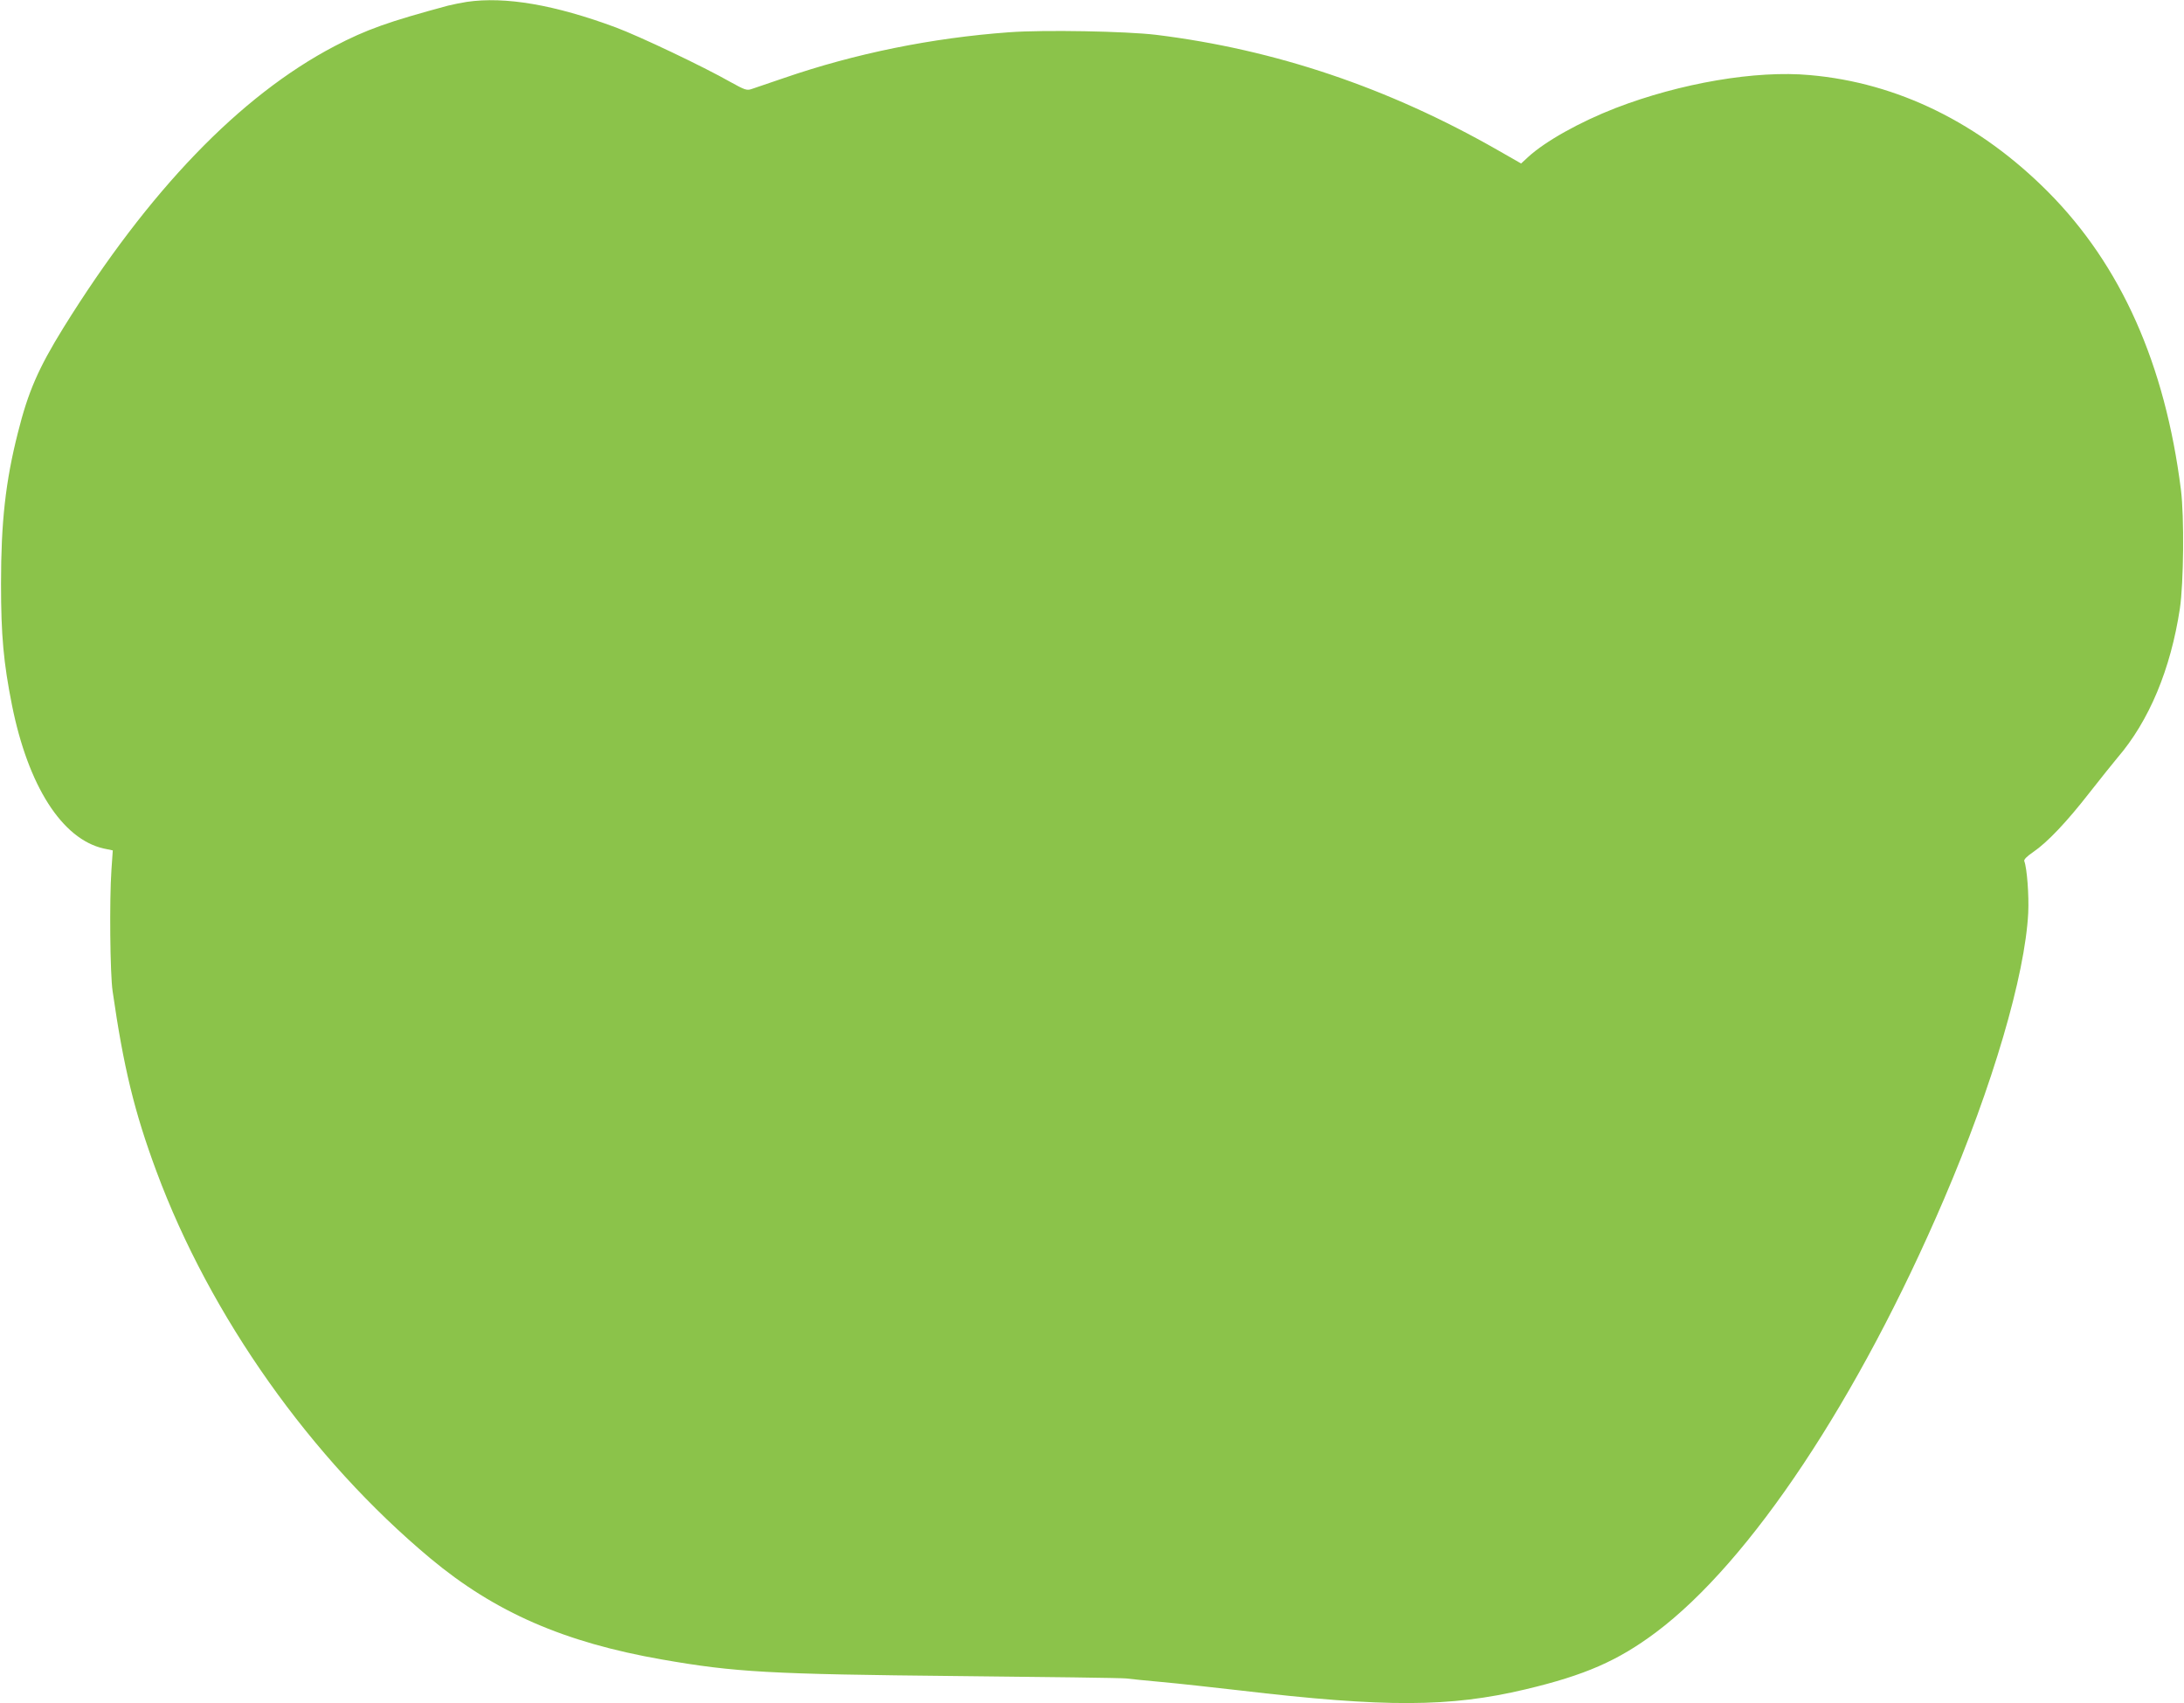 <?xml version="1.0" standalone="no"?>
<!DOCTYPE svg PUBLIC "-//W3C//DTD SVG 20010904//EN"
 "http://www.w3.org/TR/2001/REC-SVG-20010904/DTD/svg10.dtd">
<svg version="1.0" xmlns="http://www.w3.org/2000/svg"
 width="1280pt" height="998pt" viewBox="0 0 1280 998"
 preserveAspectRatio="xMidYMid meet">
<g transform="translate(0,998) scale(0.1,-0.1)"
fill="#8bc34a" stroke="none">
<path d="M2736 9969 c-32 -5 -82 -15 -110 -22 -349 -94 -479 -140 -666 -238
-553 -290 -1089 -846 -1588 -1649 -147 -238 -207 -375 -267 -615 -73 -287 -99
-526 -99 -885 0 -306 15 -464 64 -711 95 -475 294 -786 538 -841 l53 -11 -8
-116 c-12 -172 -8 -609 7 -709 64 -446 128 -709 257 -1056 315 -849 906 -1684
1606 -2268 378 -315 784 -492 1357 -592 428 -75 632 -86 1735 -97 517 -5 960
-11 985 -14 25 -3 119 -13 210 -21 91 -8 296 -31 455 -49 856 -101 1233 -99
1675 6 350 83 543 168 765 334 554 415 1187 1368 1689 2540 284 662 474 1308
493 1675 5 102 -7 262 -23 304 -4 9 16 29 53 54 83 57 195 175 329 347 65 83
139 175 164 205 186 216 312 519 366 875 22 150 26 537 6 695 -93 737 -351
1315 -778 1745 -402 404 -882 640 -1397 685 -316 29 -759 -47 -1138 -193 -211
-82 -413 -195 -514 -288 l-40 -37 -140 80 c-638 364 -1301 588 -2000 674 -176
21 -655 30 -860 15 -455 -33 -905 -125 -1320 -268 -88 -30 -174 -59 -191 -65
-27 -9 -39 -5 -122 41 -162 92 -533 268 -672 320 -358 133 -649 183 -874 150z"/>
</g>
</svg>
